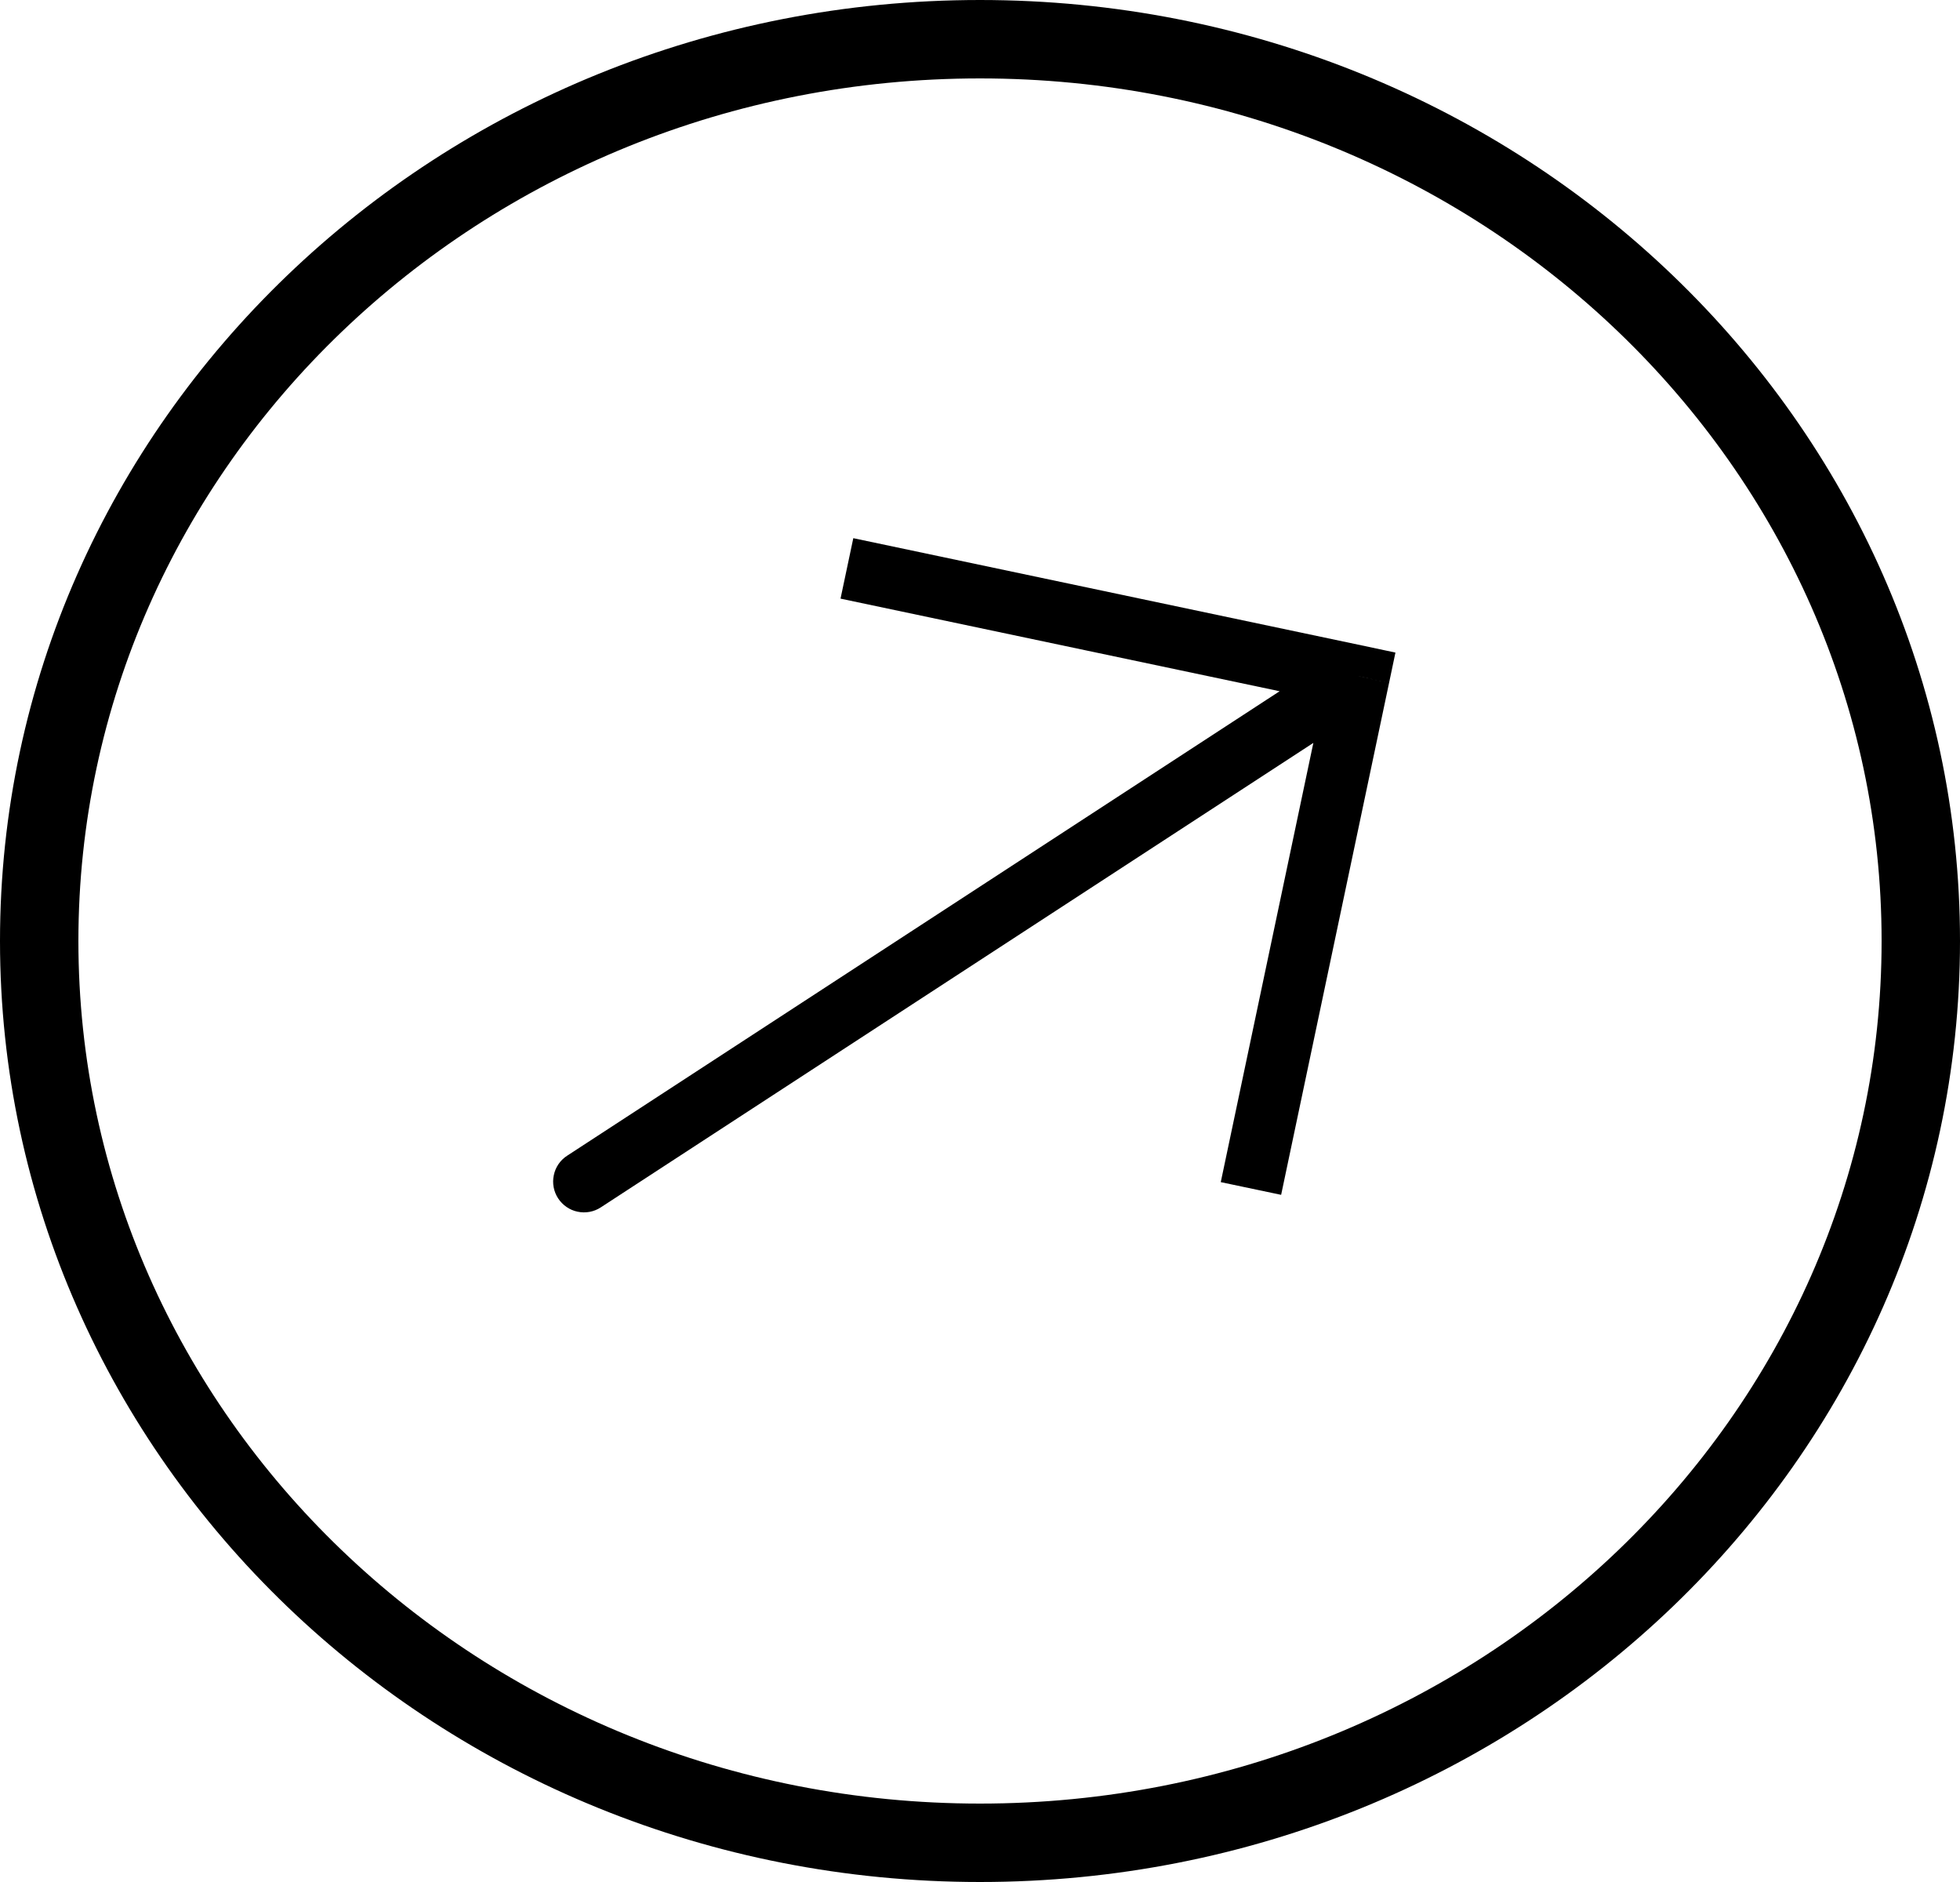 <?xml version="1.0" encoding="UTF-8"?> <svg xmlns="http://www.w3.org/2000/svg" width="25" height="24" viewBox="0 0 25 24" fill="none"><path d="M24.5 12C24.5 18.332 19.147 23.5 12.5 23.5C5.853 23.5 0.5 18.332 0.5 12C0.5 5.668 5.853 0.5 12.5 0.5C19.147 0.5 24.5 5.668 24.5 12Z" stroke="black"></path><path d="M17.333 8.625L17.414 8.24L17.799 8.322L17.718 8.707L17.333 8.625ZM7.663 15.397C7.576 15.454 7.469 15.474 7.367 15.452C7.265 15.431 7.176 15.369 7.119 15.282C7.062 15.195 7.042 15.088 7.064 14.986C7.085 14.884 7.146 14.795 7.234 14.738L7.663 15.397ZM10.884 6.863L17.414 8.24L17.252 9.011L10.721 7.634L10.884 6.863ZM17.718 8.707L16.341 15.237L15.571 15.075L16.948 8.544L17.718 8.707ZM17.548 8.955L7.663 15.397L7.234 14.738L17.118 8.296L17.548 8.955Z" fill="black"></path></svg> 